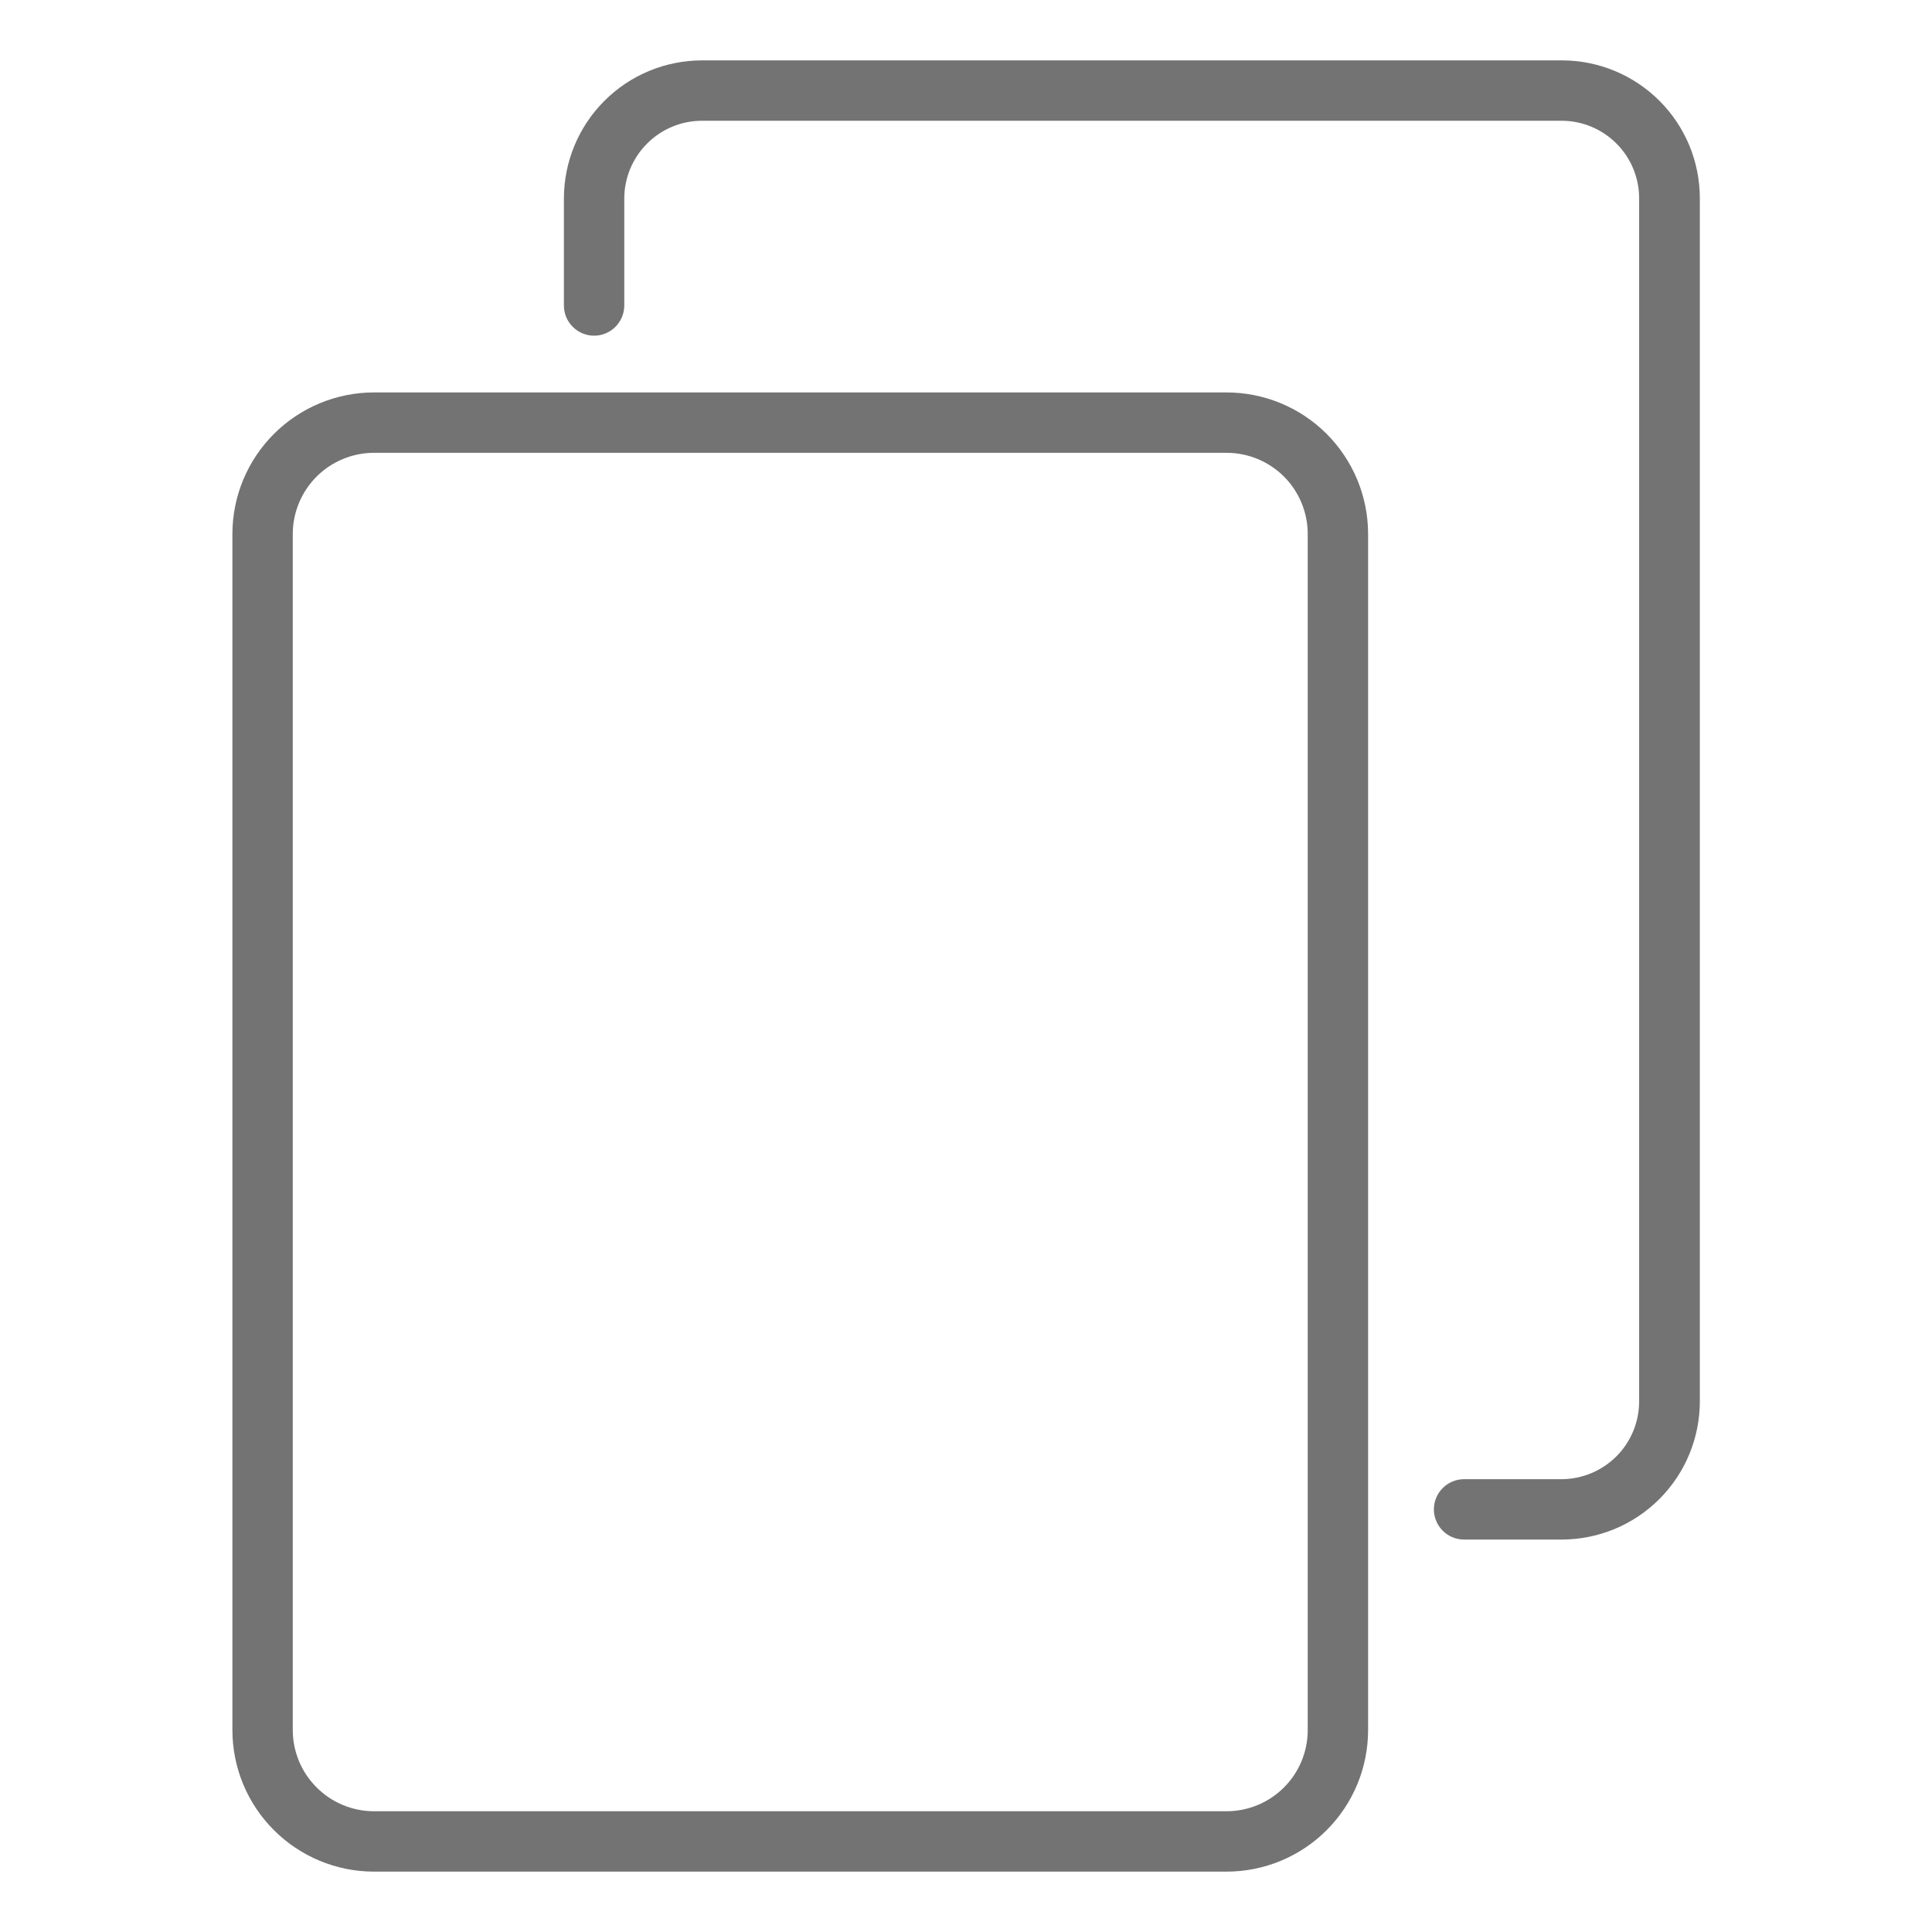 <svg width="24" height="24" viewBox="0 0 24 24" fill="none" xmlns="http://www.w3.org/2000/svg">
<path d="M15.236 4.875H4.642C4.178 4.876 3.733 5.061 3.404 5.389C3.075 5.717 2.889 6.162 2.887 6.626V21.491C2.887 21.957 3.072 22.404 3.401 22.733C3.73 23.063 4.177 23.249 4.642 23.25H15.236C15.703 23.25 16.15 23.065 16.48 22.735C16.81 22.405 16.995 21.958 16.995 21.491V6.626C16.993 6.161 16.807 5.716 16.477 5.387C16.148 5.059 15.701 4.875 15.236 4.875ZM16.245 21.499C16.243 21.765 16.136 22.02 15.947 22.207C15.758 22.395 15.502 22.5 15.236 22.5H4.642C4.376 22.499 4.12 22.392 3.932 22.203C3.743 22.014 3.637 21.758 3.637 21.491V6.626C3.639 6.361 3.746 6.107 3.934 5.919C4.122 5.732 4.377 5.626 4.642 5.625H15.236C15.504 5.625 15.76 5.731 15.95 5.92C16.139 6.11 16.245 6.366 16.245 6.634V21.499Z" fill="#737373"/>
<path d="M19.402 0.75H8.722C8.268 0.75 7.831 0.93 7.509 1.252C7.187 1.573 7.006 2.009 7.005 2.464V3.795C7.005 3.894 7.044 3.99 7.115 4.06C7.185 4.13 7.28 4.17 7.38 4.17C7.479 4.17 7.575 4.13 7.645 4.06C7.715 3.99 7.755 3.894 7.755 3.795V2.464C7.756 2.208 7.858 1.963 8.04 1.782C8.221 1.601 8.466 1.5 8.722 1.5H19.402C19.657 1.501 19.901 1.603 20.081 1.784C20.261 1.964 20.362 2.209 20.362 2.464V17.415C20.36 17.669 20.259 17.912 20.079 18.092C19.899 18.271 19.656 18.373 19.402 18.375H18.187C18.088 18.375 17.992 18.415 17.922 18.485C17.852 18.555 17.812 18.651 17.812 18.75C17.812 18.849 17.852 18.945 17.922 19.015C17.992 19.085 18.088 19.125 18.187 19.125H19.402C19.857 19.124 20.293 18.943 20.614 18.621C20.936 18.299 21.116 17.862 21.116 17.407V2.464C21.116 2.009 20.936 1.573 20.614 1.252C20.293 0.931 19.857 0.75 19.402 0.75Z" fill="#737373"/>
</svg>
